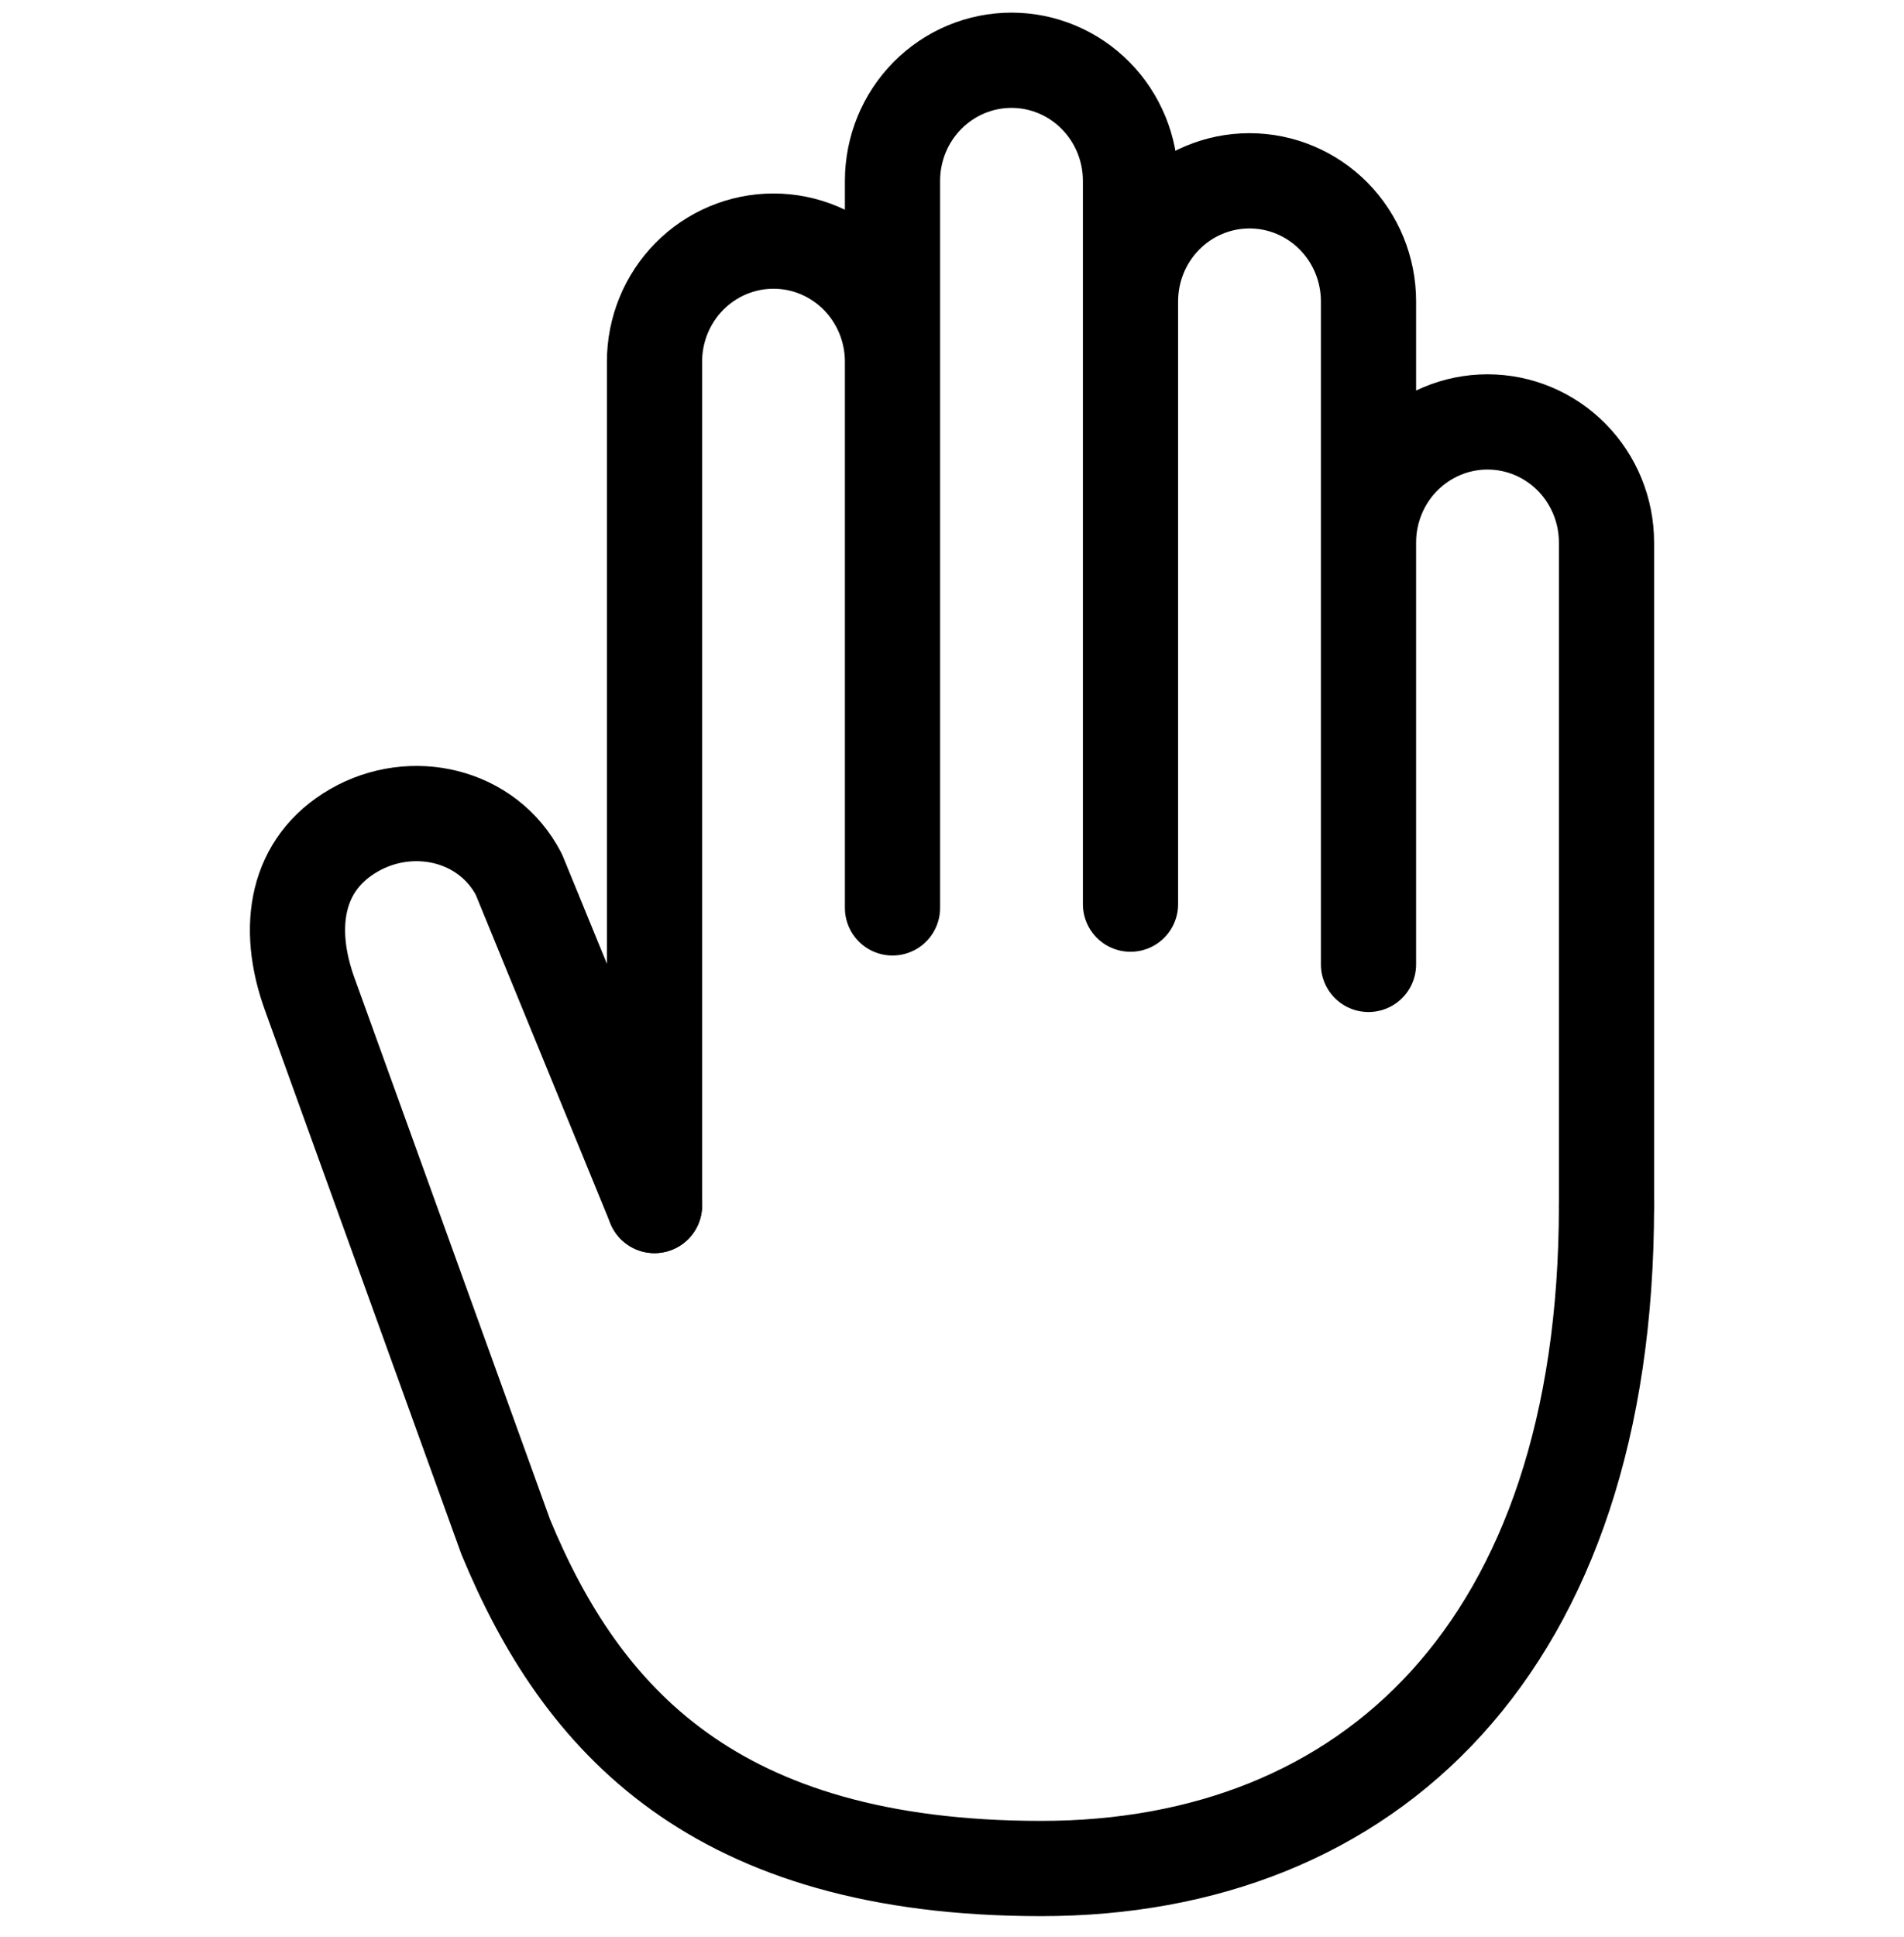 <svg width="60" height="61" viewBox="0 0 60 61" fill="none" xmlns="http://www.w3.org/2000/svg">
<g clip-path="url(#clip0_256_2251)">
<path d="M50.625 37.969V17.086C50.625 16.079 50.23 15.113 49.527 14.401C48.823 13.689 47.87 13.289 46.875 13.289C45.88 13.289 44.927 13.689 44.223 14.401C43.52 15.113 43.125 16.079 43.125 17.086V30.375V9.492C43.125 8.485 42.73 7.519 42.027 6.807C41.323 6.095 40.37 5.695 39.375 5.695C38.38 5.695 37.427 6.095 36.723 6.807C36.02 7.519 35.625 8.485 35.625 9.492V28.477V5.695C35.625 4.688 35.23 3.723 34.527 3.011C33.823 2.298 32.87 1.898 31.875 1.898C30.88 1.898 29.927 2.298 29.223 3.011C28.52 3.723 28.125 4.688 28.125 5.695V28.477M28.125 28.595V11.391C28.125 10.384 27.73 9.418 27.027 8.706C26.323 7.994 25.37 7.594 24.375 7.594C23.38 7.594 22.427 7.994 21.723 8.706C21.02 9.418 20.625 10.384 20.625 11.391V37.969" stroke="black" stroke-width="3" stroke-linecap="round" stroke-linejoin="round"/>
<path d="M50.625 37.969C50.625 51.898 43.125 58.851 32.812 58.851C22.5 58.851 18.315 54.153 15.938 48.41L9.765 31.324C8.985 29.182 9.339 27.196 11.156 26.151C12.975 25.104 15.364 25.643 16.349 27.537L20.625 37.969" stroke="black" stroke-width="3" stroke-linecap="round" stroke-linejoin="round"/>
</g>
<defs>
<clipPath id="clip0_256_2251">
<rect width="60" height="60.75" fill="white"/>
</clipPath>
</defs>
</svg>
